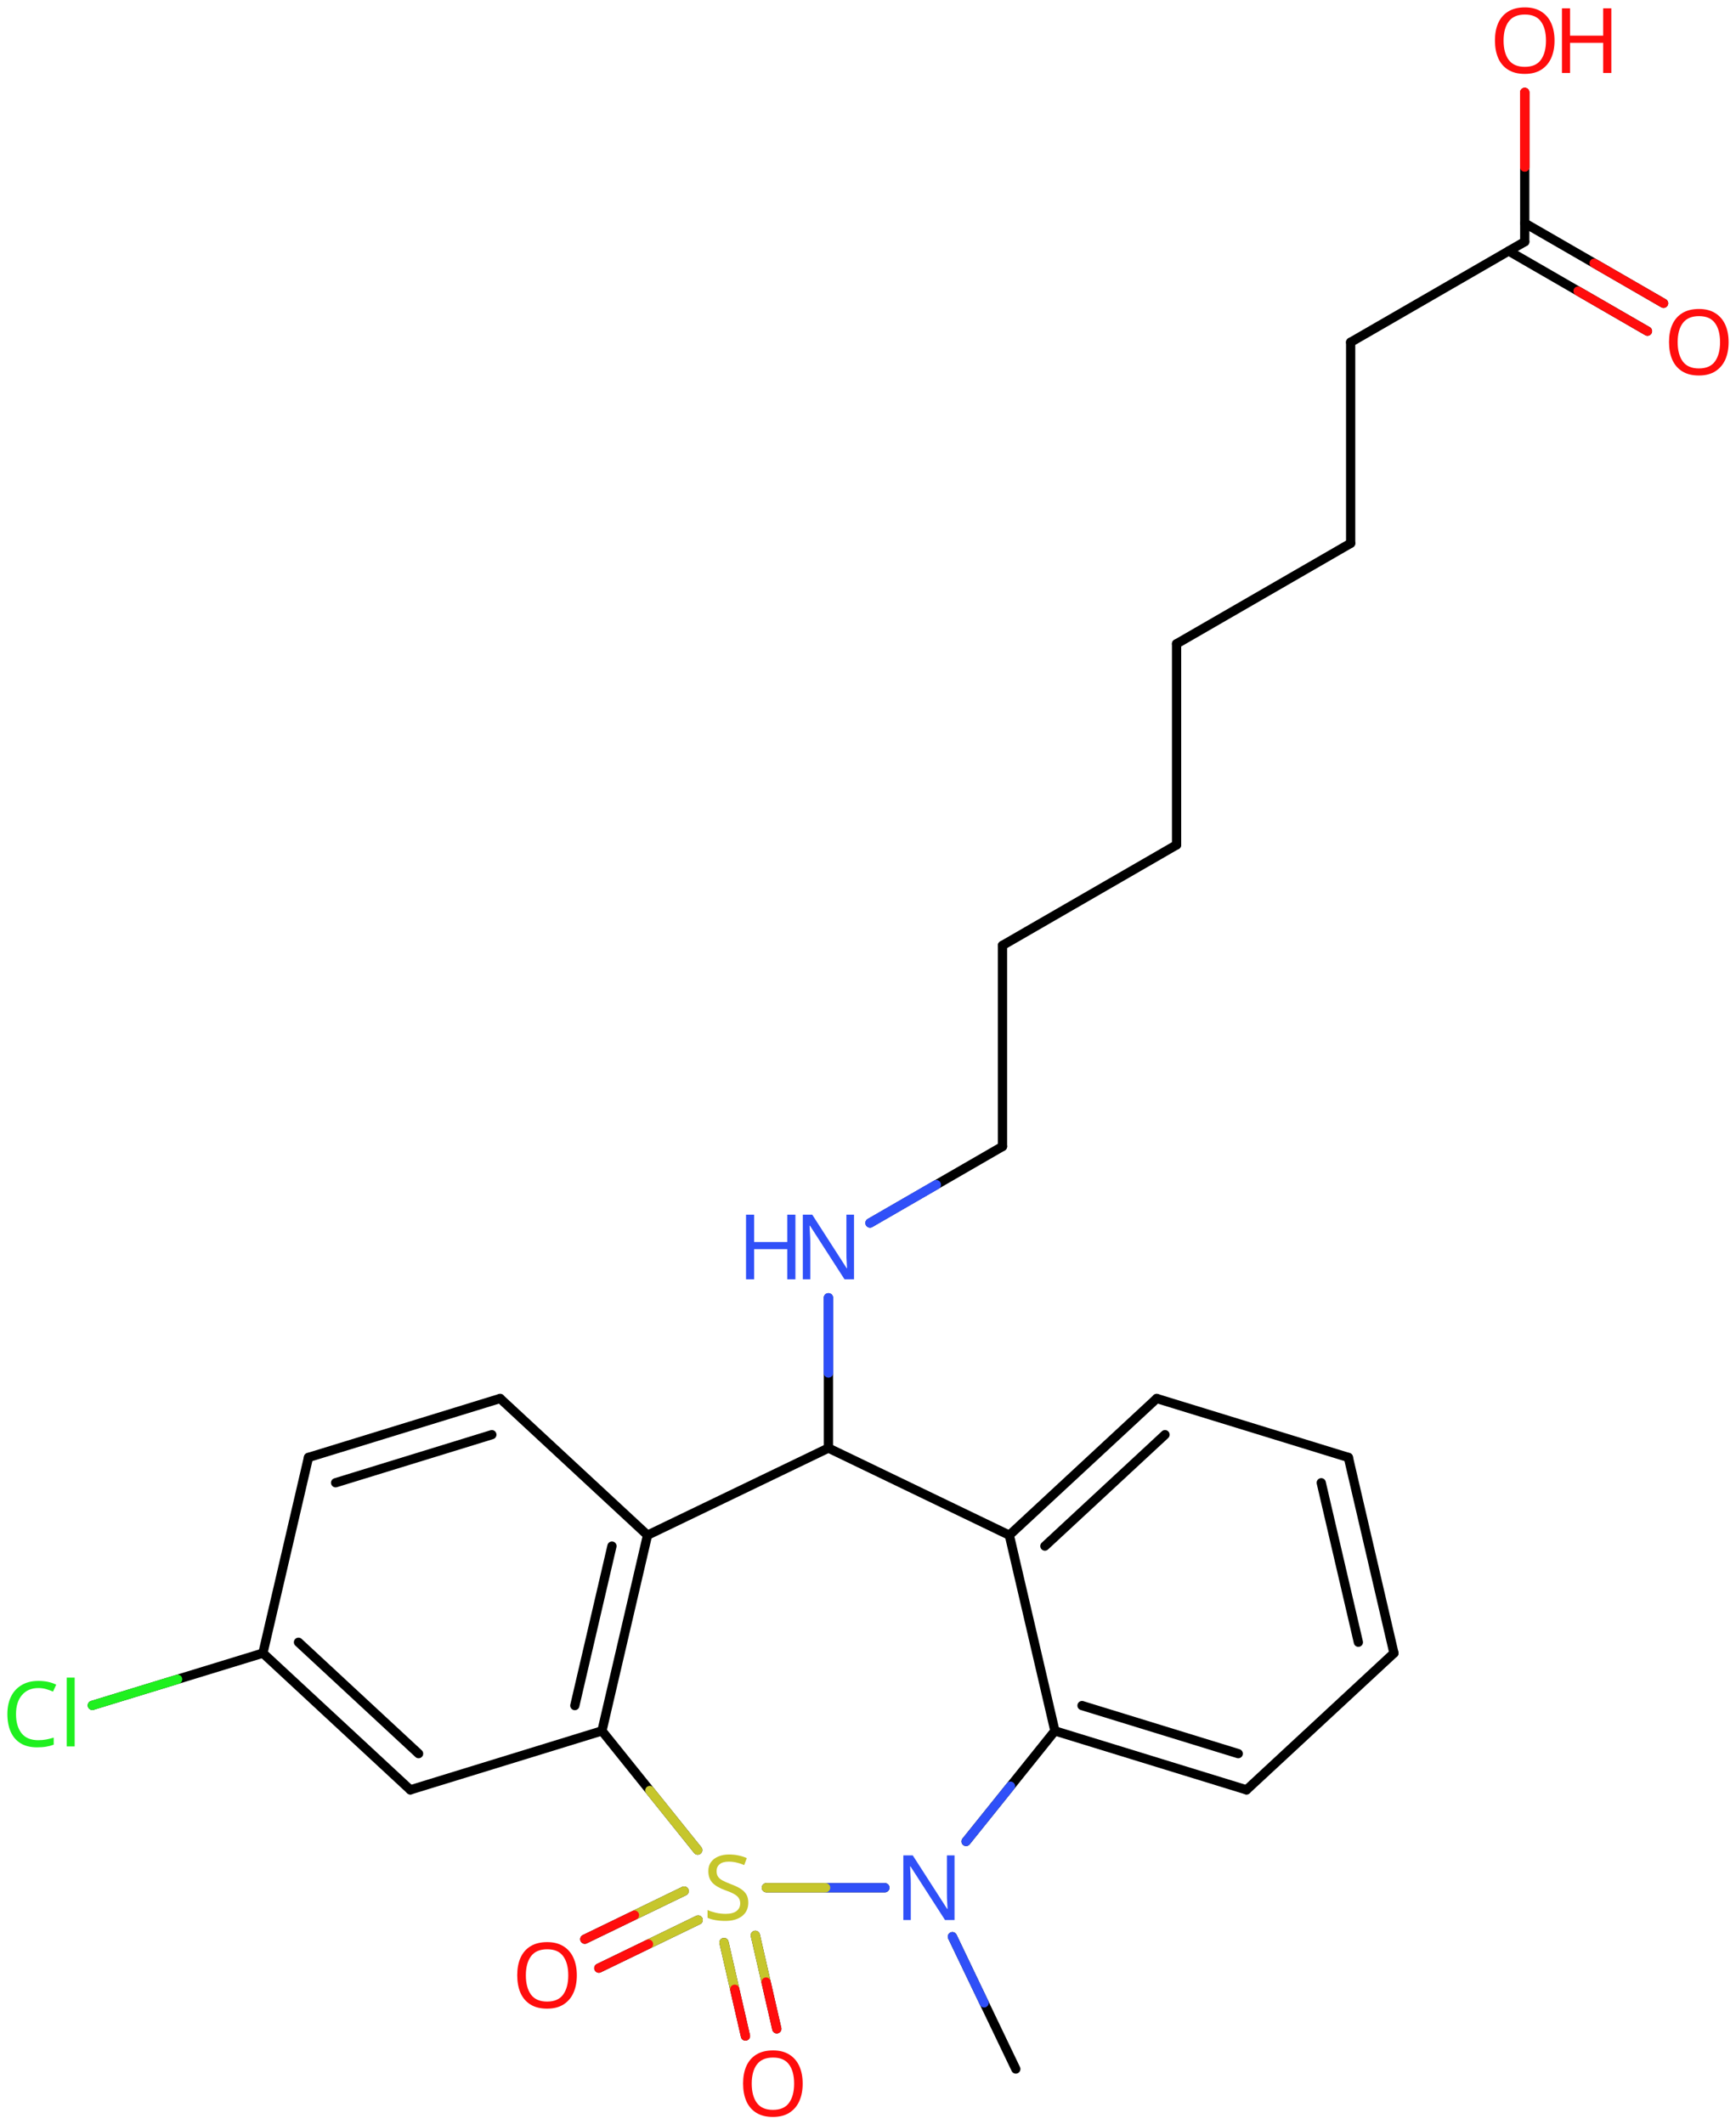 <svg xmlns="http://www.w3.org/2000/svg" xmlns:xlink="http://www.w3.org/1999/xlink" height="161.021mm" version="1.2" viewBox="0 0 131.619 161.021" width="131.619mm">
      
    <desc>Generated by the Chemistry Development Kit (http://github.com/cdk)</desc>
      
    <g fill="#FF0D0D" stroke="#000000" stroke-linecap="round" stroke-linejoin="round" stroke-width=".7">
            
        <rect fill="#FFFFFF" height="162.0" stroke="none" width="132.0" x=".0" y=".0"/>
            
        <g class="mol" id="mol1">
                  
            <line class="bond" id="mol1bnd1" x1="77.016" x2="72.208" y1="156.829" y2="146.798"/>
                  
            <line class="bond" id="mol1bnd2" x1="73.246" x2="79.979" y1="139.579" y2="131.199"/>
                  
            <g class="bond" id="mol1bnd3">
                        
                <line x1="79.979" x2="94.508" y1="131.199" y2="135.669"/>
                        
                <line x1="82.036" x2="93.881" y1="129.28" y2="132.925"/>
                      
            </g>
                  
            <line class="bond" id="mol1bnd4" x1="94.508" x2="105.684" y1="135.669" y2="125.306"/>
                  
            <g class="bond" id="mol1bnd5">
                        
                <line x1="105.684" x2="102.23" y1="125.306" y2="110.472"/>
                        
                <line x1="102.988" x2="100.173" y1="124.48" y2="112.391"/>
                      
            </g>
                  
            <line class="bond" id="mol1bnd6" x1="102.23" x2="87.701" y1="110.472" y2="106.002"/>
                  
            <g class="bond" id="mol1bnd7">
                        
                <line x1="87.701" x2="76.525" y1="106.002" y2="116.365"/>
                        
                <line x1="88.328" x2="79.221" y1="108.746" y2="117.191"/>
                      
            </g>
                  
            <line class="bond" id="mol1bnd8" x1="79.979" x2="76.525" y1="131.199" y2="116.365"/>
                  
            <line class="bond" id="mol1bnd9" x1="76.525" x2="62.809" y1="116.365" y2="109.761"/>
                  
            <line class="bond" id="mol1bnd10" x1="62.809" x2="49.093" y1="109.761" y2="116.365"/>
                  
            <g class="bond" id="mol1bnd11">
                        
                <line x1="45.638" x2="49.093" y1="131.199" y2="116.365"/>
                        
                <line x1="43.582" x2="46.397" y1="129.28" y2="117.191"/>
                      
            </g>
                  
            <line class="bond" id="mol1bnd12" x1="45.638" x2="52.898" y1="131.199" y2="140.234"/>
                  
            <line class="bond" id="mol1bnd13" x1="67.088" x2="58.105" y1="143.086" y2="143.086"/>
                  
            <g class="bond" id="mol1bnd14">
                        
                <line x1="52.932" x2="45.403" y1="145.534" y2="149.183"/>
                        
                <line x1="51.869" x2="44.339" y1="143.34" y2="146.988"/>
                      
                <line class="hi" stroke="#C6C62C" x1="52.932" x2="49.168" y1="145.534" y2="147.358"/>
                <line class="hi" stroke="#FF0D0D" x1="45.403" x2="49.168" y1="149.183" y2="147.358"/>
                <line class="hi" stroke="#C6C62C" x1="51.869" x2="48.104" y1="143.34" y2="145.164"/>
                <line class="hi" stroke="#FF0D0D" x1="44.339" x2="48.104" y1="146.988" y2="145.164"/>
            </g>
                  
            <g class="bond" id="mol1bnd15">
                        
                <line x1="57.268" x2="58.894" y1="146.696" y2="153.781"/>
                        
                <line x1="54.892" x2="56.518" y1="147.242" y2="154.327"/>
                      
                <line class="hi" stroke="#C6C62C" x1="57.268" x2="58.081" y1="146.696" y2="150.238"/>
                <line class="hi" stroke="#FF0D0D" x1="58.894" x2="58.081" y1="153.781" y2="150.238"/>
                <line class="hi" stroke="#C6C62C" x1="54.892" x2="55.705" y1="147.242" y2="150.784"/>
                <line class="hi" stroke="#FF0D0D" x1="56.518" x2="55.705" y1="154.327" y2="150.784"/>
            </g>
                  
            <line class="bond" id="mol1bnd16" x1="45.638" x2="31.11" y1="131.199" y2="135.669"/>
                  
            <g class="bond" id="mol1bnd17">
                        
                <line x1="19.934" x2="31.11" y1="125.306" y2="135.669"/>
                        
                <line x1="22.63" x2="31.736" y1="124.48" y2="132.925"/>
                      
            </g>
                  
            <line class="bond" id="mol1bnd18" x1="19.934" x2="23.388" y1="125.306" y2="110.472"/>
                  
            <g class="bond" id="mol1bnd19">
                        
                <line x1="37.917" x2="23.388" y1="106.002" y2="110.472"/>
                        
                <line x1="37.29" x2="25.445" y1="108.746" y2="112.391"/>
                      
            </g>
                  
            <line class="bond" id="mol1bnd20" x1="49.093" x2="37.917" y1="116.365" y2="106.002"/>
                  
            <line class="bond" id="mol1bnd21" x1="19.934" x2="7.001" y1="125.306" y2="129.266"/>
                  
            <line class="bond" id="mol1bnd22" x1="62.809" x2="62.809" y1="109.761" y2="98.371"/>
                  
            <line class="bond" id="mol1bnd23" x1="65.962" x2="76.007" y1="92.701" y2="86.901"/>
                  
            <line class="bond" id="mol1bnd24" x1="76.007" x2="76.007" y1="86.901" y2="71.661"/>
                  
            <line class="bond" id="mol1bnd25" x1="76.007" x2="89.205" y1="71.661" y2="64.041"/>
                  
            <line class="bond" id="mol1bnd26" x1="89.205" x2="89.205" y1="64.041" y2="48.801"/>
                  
            <line class="bond" id="mol1bnd27" x1="89.205" x2="102.403" y1="48.801" y2="41.181"/>
                  
            <line class="bond" id="mol1bnd28" x1="102.403" x2="102.403" y1="41.181" y2="25.941"/>
                  
            <line class="bond" id="mol1bnd29" x1="102.403" x2="115.602" y1="25.941" y2="18.321"/>
                  
            <g class="bond" id="mol1bnd30">
                        
                <line x1="115.602" x2="126.126" y1="16.913" y2="22.989"/>
                        
                <line x1="114.383" x2="124.906" y1="19.025" y2="25.101"/>
                      
                <line class="hi" stroke="#FF0D0D" x1="126.126" x2="120.864" y1="22.989" y2="19.951"/>
                <line class="hi" stroke="#FF0D0D" x1="124.906" x2="119.644" y1="25.101" y2="22.063"/>
            </g>
                  
            <line class="bond" id="mol1bnd31" x1="115.602" x2="115.602" y1="18.321" y2="7.002"/>
                  
            <path class="atom" d="M72.37 145.536h-.721l-2.619 -4.066h-.03q.012 .238 .03 .595q.024 .357 .024 .732v2.739h-.566v-4.9h.714l2.608 4.054h.03q-.006 -.107 -.018 -.327q-.012 -.22 -.024 -.476q-.006 -.262 -.006 -.483v-2.768h.578v4.9z" fill="#3050F8" id="mol1atm2" stroke="none"/>
                  
            <path class="atom" d="M56.734 144.223q-.0 .649 -.477 1.018q-.47 .363 -1.268 .363q-.416 .0 -.768 -.065q-.345 -.06 -.577 -.173v-.589q.244 .113 .607 .202q.369 .089 .762 .089q.548 .0 .828 -.214q.279 -.214 .279 -.577q.0 -.239 -.107 -.399q-.101 -.167 -.351 -.31q-.25 -.143 -.696 -.298q-.626 -.226 -.947 -.553q-.315 -.334 -.315 -.899q-.0 -.393 .196 -.667q.202 -.28 .554 -.428q.357 -.155 .815 -.155q.405 -.0 .738 .077q.34 .072 .614 .197l-.197 .529q-.25 -.113 -.548 -.184q-.297 -.077 -.625 -.077q-.458 -.0 -.69 .196q-.232 .196 -.232 .518q-.0 .244 .101 .411q.107 .166 .339 .297q.232 .125 .631 .28q.429 .155 .726 .339q.298 .179 .453 .435q.155 .25 .155 .637z" fill="#C6C62C" id="mol1atm12" stroke="none"/>
                  
            <path class="atom" d="M43.733 149.729q.0 .756 -.256 1.327q-.256 .566 -.756 .881q-.5 .316 -1.244 .316q-.756 -.0 -1.262 -.316q-.506 -.315 -.756 -.887q-.244 -.571 -.244 -1.333q-.0 -.75 .244 -1.31q.25 -.566 .756 -.881q.506 -.316 1.274 -.316q.732 .0 1.232 .316q.5 .309 .756 .875q.256 .566 .256 1.328zM39.87 149.729q-.0 .922 .387 1.458q.393 .53 1.22 .53q.839 -.0 1.22 -.53q.387 -.536 .387 -1.458q.0 -.929 -.387 -1.453q-.381 -.524 -1.208 -.524q-.833 .0 -1.226 .524q-.393 .524 -.393 1.453z" id="mol1atm13" stroke="none"/>
                  
            <path class="atom" d="M60.857 157.937q.0 .756 -.256 1.327q-.256 .566 -.756 .881q-.5 .316 -1.244 .316q-.756 -.0 -1.262 -.316q-.506 -.315 -.756 -.887q-.244 -.571 -.244 -1.333q-.0 -.75 .244 -1.31q.25 -.565 .756 -.881q.506 -.315 1.274 -.315q.732 -.0 1.232 .315q.5 .31 .756 .875q.256 .566 .256 1.328zM56.994 157.937q-.0 .923 .387 1.458q.392 .53 1.22 .53q.839 .0 1.22 -.53q.387 -.535 .387 -1.458q.0 -.929 -.387 -1.453q-.381 -.524 -1.208 -.524q-.834 .0 -1.226 .524q-.393 .524 -.393 1.453z" id="mol1atm14" stroke="none"/>
                  
            <path class="atom" d="M2.906 127.953q-.786 -.0 -1.239 .529q-.452 .524 -.452 1.447q-.0 .911 .417 1.447q.422 .529 1.268 .529q.321 .0 .607 -.053q.292 -.06 .565 -.143v.536q-.273 .101 -.565 .149q-.292 .053 -.697 .053q-.744 .0 -1.25 -.309q-.5 -.31 -.75 -.875q-.25 -.572 -.25 -1.34q.0 -.744 .268 -1.31q.274 -.565 .804 -.881q.529 -.321 1.279 -.321q.78 -.0 1.352 .286l-.244 .523q-.226 -.101 -.506 -.184q-.274 -.083 -.607 -.083zM5.662 132.376h-.601v-5.215h.601v5.215z" fill="#1FF01F" id="mol1atm19" stroke="none"/>
                  
            <g class="atom" id="mol1atm20">
                        
                <path d="M64.75 96.971h-.721l-2.619 -4.066h-.03q.012 .238 .03 .595q.024 .357 .024 .732v2.739h-.566v-4.9h.714l2.608 4.055h.03q-.006 -.108 -.018 -.328q-.012 -.22 -.024 -.476q-.006 -.262 -.006 -.482v-2.769h.578v4.9z" fill="#3050F8" stroke="none"/>
                        
                <path d="M60.306 96.971h-.619v-2.286h-2.512v2.286h-.613v-4.9h.613v2.072h2.512v-2.072h.619v4.9z" fill="#3050F8" stroke="none"/>
                      
            </g>
                  
            <path class="atom" d="M131.059 25.938q.0 .756 -.256 1.328q-.256 .565 -.756 .881q-.5 .315 -1.244 .315q-.756 .0 -1.262 -.315q-.506 -.316 -.756 -.887q-.244 -.572 -.244 -1.334q-.0 -.75 .244 -1.309q.25 -.566 .756 -.881q.506 -.316 1.274 -.316q.732 .0 1.232 .316q.5 .309 .756 .875q.256 .565 .256 1.327zM127.196 25.938q-.0 .923 .387 1.459q.392 .53 1.22 .53q.839 -.0 1.22 -.53q.387 -.536 .387 -1.459q.0 -.929 -.387 -1.452q-.381 -.524 -1.208 -.524q-.834 -.0 -1.227 .524q-.392 .523 -.392 1.452z" id="mol1atm28" stroke="none"/>
                  
            <g class="atom" id="mol1atm29">
                        
                <path d="M117.861 3.078q-.0 .756 -.256 1.328q-.256 .565 -.756 .881q-.5 .315 -1.244 .315q-.756 .0 -1.262 -.315q-.506 -.316 -.756 -.887q-.244 -.572 -.244 -1.334q-.0 -.75 .244 -1.309q.25 -.566 .756 -.881q.506 -.316 1.274 -.316q.732 .0 1.232 .316q.5 .309 .756 .875q.256 .565 .256 1.327zM113.997 3.078q.0 .923 .387 1.459q.393 .53 1.221 .53q.839 -.0 1.22 -.53q.387 -.536 .387 -1.459q.0 -.929 -.387 -1.452q-.381 -.524 -1.208 -.524q-.834 -.0 -1.227 .524q-.393 .523 -.393 1.452z" stroke="none"/>
                        
                <path d="M122.167 5.531h-.619v-2.286h-2.512v2.286h-.613v-4.9h.613v2.072h2.512v-2.072h.619v4.9z" stroke="none"/>
                      
            </g>
                
            <line class="hi" id="mol1bnd1" stroke="#3050F8" x1="72.208" x2="74.612" y1="146.798" y2="151.814"/>
            <line class="hi" id="mol1bnd2" stroke="#3050F8" x1="73.246" x2="76.612" y1="139.579" y2="135.389"/>
            <line class="hi" id="mol1bnd12" stroke="#C6C62C" x1="52.898" x2="49.268" y1="140.234" y2="135.716"/>
            <line class="hi" id="mol1bnd13" stroke="#3050F8" x1="67.088" x2="62.596" y1="143.086" y2="143.086"/>
            <line class="hi" id="mol1bnd13" stroke="#C6C62C" x1="58.105" x2="62.596" y1="143.086" y2="143.086"/>
            <line class="hi" id="mol1bnd21" stroke="#1FF01F" x1="7.001" x2="13.468" y1="129.266" y2="127.286"/>
            <line class="hi" id="mol1bnd22" stroke="#3050F8" x1="62.809" x2="62.809" y1="98.371" y2="104.066"/>
            <line class="hi" id="mol1bnd22" stroke="#3050F8" x1="62.809" x2="62.809" y1="98.371" y2="104.066"/>
            <line class="hi" id="mol1bnd23" stroke="#3050F8" x1="65.962" x2="70.984" y1="92.701" y2="89.801"/>
            <line class="hi" id="mol1bnd23" stroke="#3050F8" x1="65.962" x2="70.984" y1="92.701" y2="89.801"/>
            <line class="hi" id="mol1bnd31" stroke="#FF0D0D" x1="115.602" x2="115.602" y1="7.002" y2="12.662"/>
            <line class="hi" id="mol1bnd31" stroke="#FF0D0D" x1="115.602" x2="115.602" y1="7.002" y2="12.662"/>
        </g>
          
    </g>
    
</svg>
